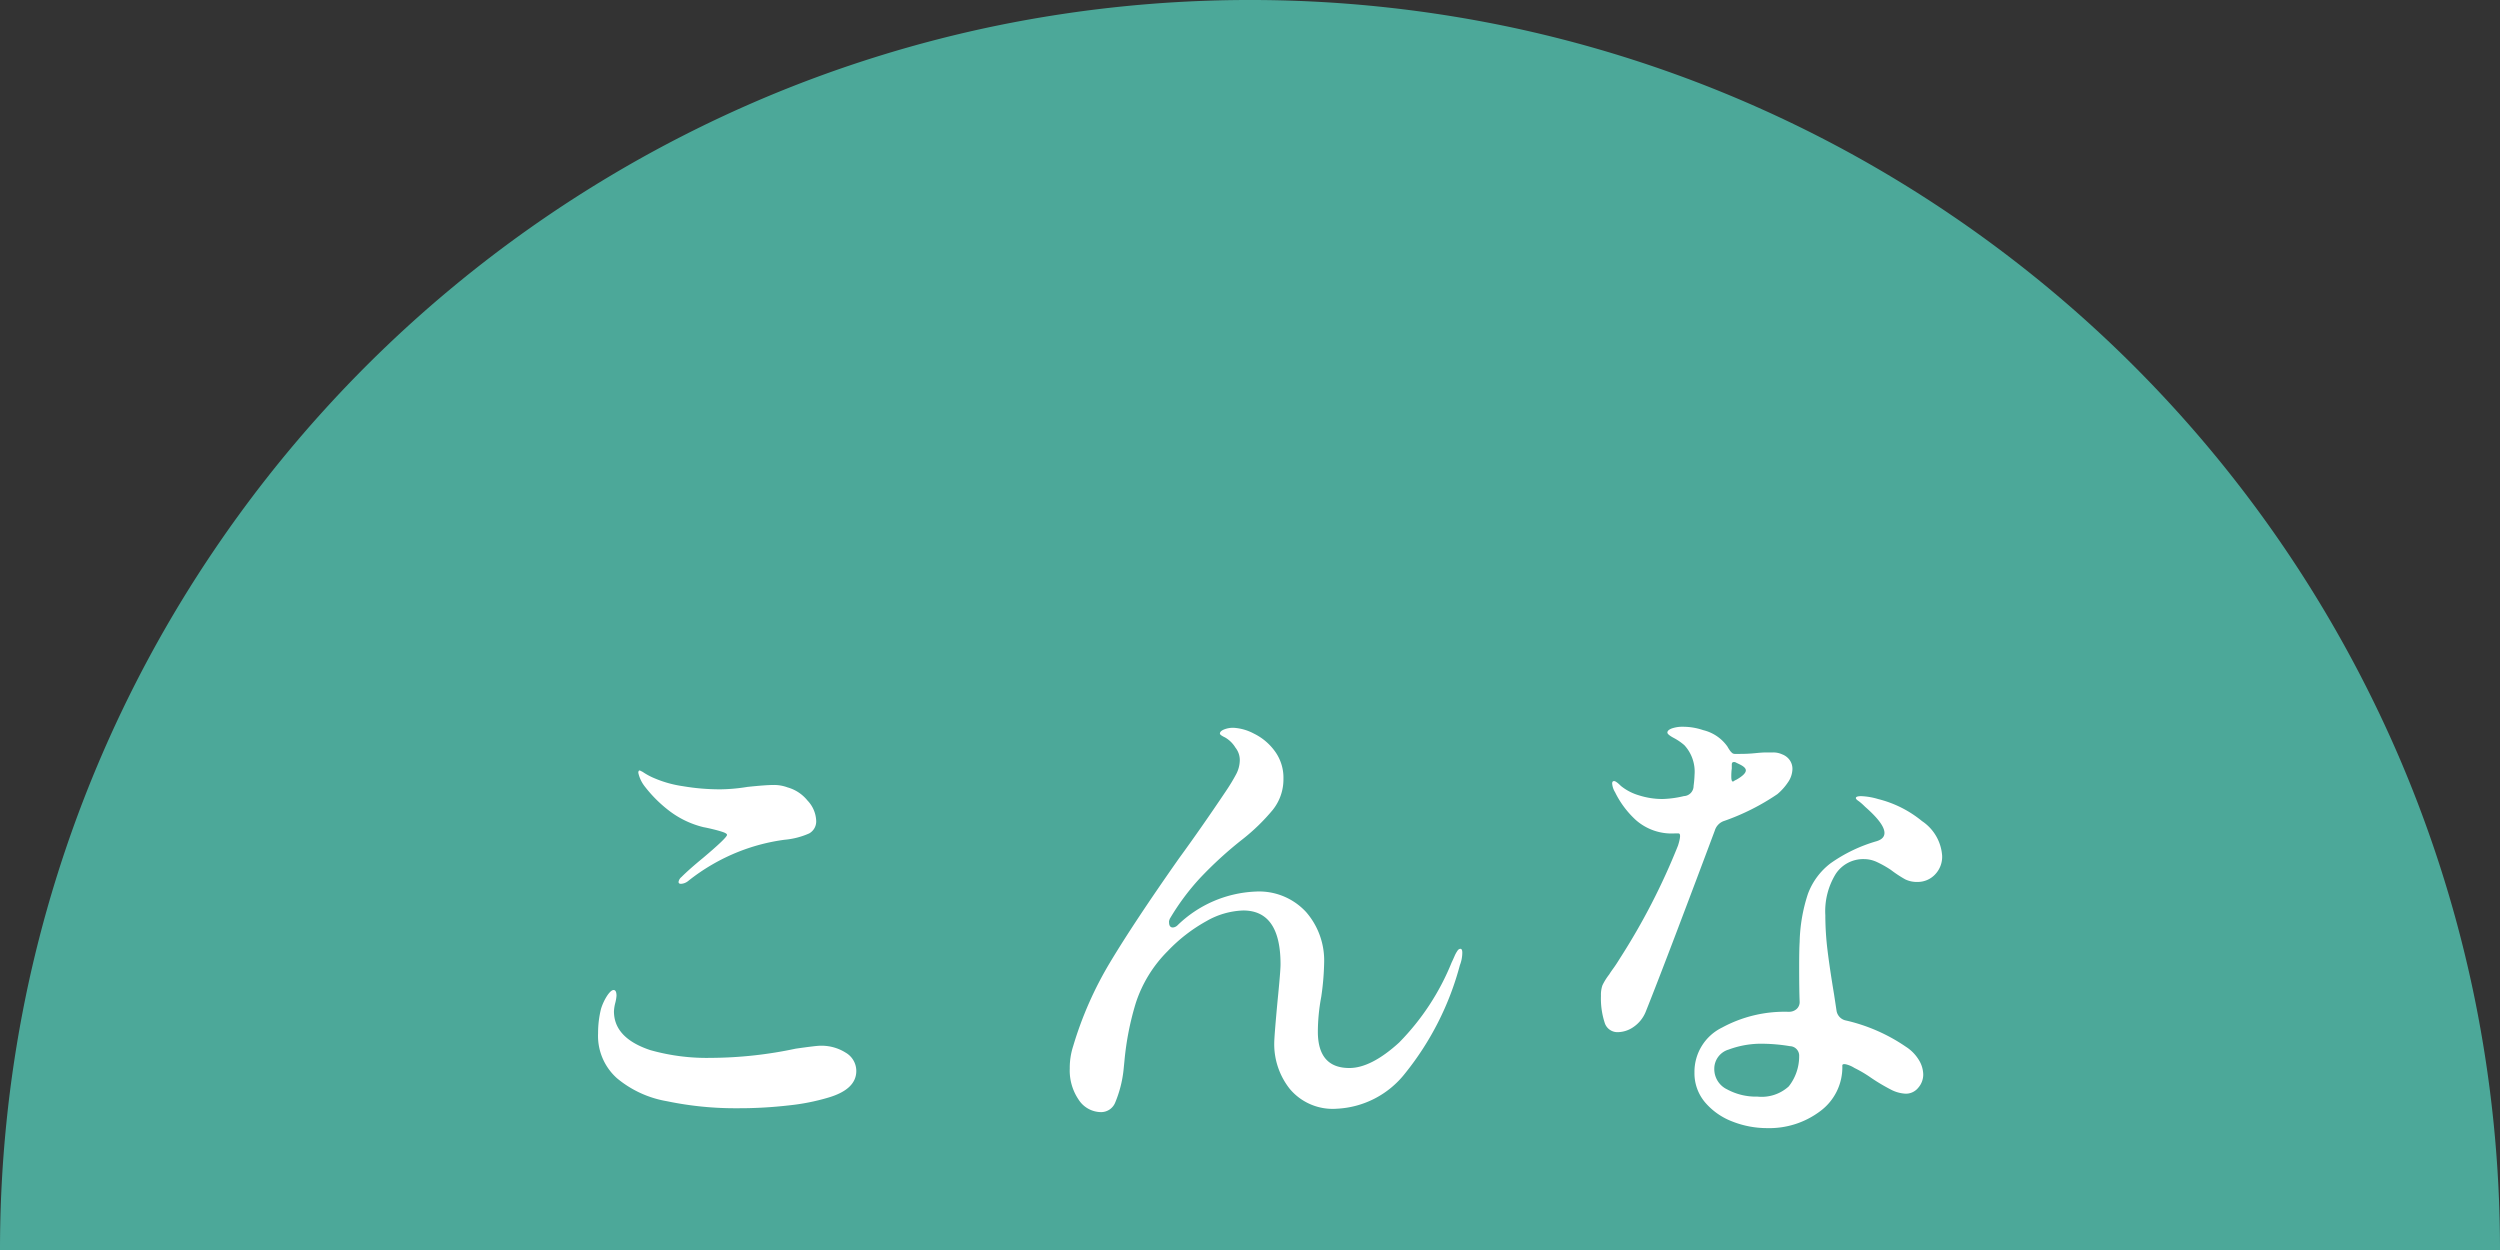 <svg xmlns="http://www.w3.org/2000/svg" width="196" height="98" viewBox="0 0 196 98">
  <rect x="0" y="0" width="196" height="98" fill="#333333" stroke="none"/>
  <g id="グループ_345" data-name="グループ 345" transform="translate(523 -2610)">
    <path id="前面オブジェクトで型抜き_2" data-name="前面オブジェクトで型抜き 2" d="M226,98H30A98.72,98.72,0,0,1,31.991,78.25,97.465,97.465,0,0,1,46.737,43.207,98.287,98.287,0,0,1,89.854,7.7a97.507,97.507,0,0,1,18.4-5.71,98.956,98.956,0,0,1,39.5,0,97.463,97.463,0,0,1,35.042,14.746A98.285,98.285,0,0,1,218.3,59.854a97.51,97.51,0,0,1,5.71,18.4A98.725,98.725,0,0,1,226,98h0Z" transform="translate(-553 2610)" fill="#4ca899"/>
    <path id="パス_210015" data-name="パス 210015" d="M-44.612-17.708q-.19,0-.19-.152a.622.622,0,0,1,.228-.38q.608-.608,1.672-1.482,1.9-1.6,1.9-1.824,0-.114-.342-.228t-.741-.209q-.4-.1-.779-.171a7.263,7.263,0,0,1-2.736-1.33,10.319,10.319,0,0,1-1.824-1.824,2.655,2.655,0,0,1-.532-1.1q0-.19.114-.19l.228.114a5.081,5.081,0,0,0,.912.494,8.868,8.868,0,0,0,2.242.627,17.323,17.323,0,0,0,2.926.247,14.011,14.011,0,0,0,2.128-.19q1.444-.152,2.052-.152a3.048,3.048,0,0,1,1.1.19,3.065,3.065,0,0,1,1.558,1.026,2.427,2.427,0,0,1,.684,1.558,1.076,1.076,0,0,1-.551,1.026,6.062,6.062,0,0,1-1.919.494,15.214,15.214,0,0,0-3.591.931,15.562,15.562,0,0,0-3.971,2.3A.97.97,0,0,1-44.612-17.708ZM-40.166-.114a26.234,26.234,0,0,1-5.548-.551,8.285,8.285,0,0,1-3.914-1.8A4.445,4.445,0,0,1-51.11-6a7.805,7.805,0,0,1,.228-1.9,4.121,4.121,0,0,1,.513-1.083q.285-.4.475-.4.228,0,.228.456a3.154,3.154,0,0,1-.1.57,3.145,3.145,0,0,0-.1.646q0,2.09,2.85,3.04a16.276,16.276,0,0,0,4.75.608,32.532,32.532,0,0,0,6.65-.722q1.6-.228,1.9-.228a3.556,3.556,0,0,1,2.033.551,1.658,1.658,0,0,1,.817,1.425q0,1.444-2.2,2.09a16.866,16.866,0,0,1-3.078.608A33.843,33.843,0,0,1-40.166-.114Zm56.658-12.5q.152,0,.152.3a2.735,2.735,0,0,1-.19.988A22.866,22.866,0,0,1,12.16-2.85,7.232,7.232,0,0,1,6.8-.076,4.386,4.386,0,0,1,3.116-1.634,5.646,5.646,0,0,1,1.9-5.206q0-.532.266-3.382.228-2.28.228-2.812,0-4.218-2.926-4.218a6.17,6.17,0,0,0-2.888.836,12.642,12.642,0,0,0-3.04,2.356A10.23,10.23,0,0,0-8.949-8.379a22.53,22.53,0,0,0-.893,4.541l-.076.76A9.144,9.144,0,0,1-10.564-.57a1.193,1.193,0,0,1-1.1.76,2.11,2.11,0,0,1-1.767-.969,4.067,4.067,0,0,1-.7-2.451,5.5,5.5,0,0,1,.266-1.748,28.558,28.558,0,0,1,2.907-6.593q1.881-3.135,5.377-8.113,1.748-2.394,3.686-5.282a14.764,14.764,0,0,0,.817-1.349A2.415,2.415,0,0,0-.8-27.436a1.563,1.563,0,0,0-.342-.95,2.278,2.278,0,0,0-.817-.8q-.4-.19-.4-.3,0-.19.323-.323a1.933,1.933,0,0,1,.741-.133,3.866,3.866,0,0,1,1.6.456A4.427,4.427,0,0,1,1.938-28.12a3.508,3.508,0,0,1,.684,2.166,3.828,3.828,0,0,1-.855,2.47,15.589,15.589,0,0,1-2.3,2.242,30.4,30.4,0,0,0-3.4,3.1,18.637,18.637,0,0,0-2.375,3.211v.038a.3.3,0,0,0-.038.19q0,.418.3.418A.574.574,0,0,0-5.7-14.44,9.323,9.323,0,0,1,.418-17.1a5.006,5.006,0,0,1,3.99,1.615,5.782,5.782,0,0,1,1.406,3.933,20.918,20.918,0,0,1-.228,2.7A15.126,15.126,0,0,0,5.32-6.118q0,2.85,2.47,2.85,1.71,0,3.9-1.995a19.19,19.19,0,0,0,4.123-6.289q.076-.152.209-.456a2.376,2.376,0,0,1,.247-.456A.306.306,0,0,1,16.492-12.616ZM41.344-24.738a17.963,17.963,0,0,1-4.142,2.09,1.14,1.14,0,0,0-.76.76q-1.406,3.762-2.964,7.866t-2.47,6.384a2.635,2.635,0,0,1-.95,1.159,2.2,2.2,0,0,1-1.216.4A1.045,1.045,0,0,1,27.8-6.84a6.14,6.14,0,0,1-.285-2.09,2.288,2.288,0,0,1,.114-.817,4.541,4.541,0,0,1,.532-.855q.114-.19.323-.475t.513-.779a51.976,51.976,0,0,0,4.56-8.854q.3-.95.038-.95h-.3a4.239,4.239,0,0,1-3.04-1.045,7.3,7.3,0,0,1-1.634-2.185,1.532,1.532,0,0,1-.228-.684q0-.19.152-.19t.532.38a4.07,4.07,0,0,0,1.425.741,6.025,6.025,0,0,0,1.843.285,8.06,8.06,0,0,0,1.672-.228.794.794,0,0,0,.76-.8,8.029,8.029,0,0,0,.076-.874,3.062,3.062,0,0,0-.8-2.318,4.377,4.377,0,0,0-.836-.57q-.494-.266-.494-.418,0-.19.342-.323a2.57,2.57,0,0,1,.912-.133,4.911,4.911,0,0,1,1.558.266,3.254,3.254,0,0,1,1.9,1.292,2.7,2.7,0,0,0,.152.247,1.1,1.1,0,0,0,.209.247.327.327,0,0,0,.209.076h.418q.608,0,1.178-.057t.836-.057h.532a1.692,1.692,0,0,1,.76.152,1.261,1.261,0,0,1,.589.456,1.179,1.179,0,0,1,.209.684,1.884,1.884,0,0,1-.361,1.064A4.374,4.374,0,0,1,41.344-24.738Zm-3.23-2.47a.307.307,0,0,0-.247-.038q-.095.038-.095.19v.3a4.662,4.662,0,0,0-.038.646q0,.418.152.38a1.482,1.482,0,0,1,.266-.152q.722-.418.722-.722,0-.228-.456-.456Zm10.032,7.562a2.58,2.58,0,0,0-2.223,1.159,5.575,5.575,0,0,0-.817,3.249,22.661,22.661,0,0,0,.171,2.736q.171,1.406.513,3.458l.19,1.254a.927.927,0,0,0,.76.8A13.735,13.735,0,0,1,51.414-4.94,3.215,3.215,0,0,1,52.44-3.895a2.242,2.242,0,0,1,.342,1.121,1.566,1.566,0,0,1-.4,1.064,1.242,1.242,0,0,1-.969.456A2.781,2.781,0,0,1,50.2-1.6a14.745,14.745,0,0,1-1.634-.988,9.7,9.7,0,0,0-1.178-.684,2.176,2.176,0,0,0-.665-.285q-.285-.057-.285.1A4.275,4.275,0,0,1,44.707.114a6.623,6.623,0,0,1-4.161,1.33A7.392,7.392,0,0,1,37.829.931a5.268,5.268,0,0,1-2.147-1.5,3.529,3.529,0,0,1-.836-2.356,3.859,3.859,0,0,1,2.166-3.515A10.266,10.266,0,0,1,42.18-7.676h.076a.882.882,0,0,0,.589-.209.729.729,0,0,0,.247-.589q-.038-.912-.038-2.774,0-1.292.038-1.9a12.944,12.944,0,0,1,.646-3.762,5.33,5.33,0,0,1,1.786-2.413,11.987,11.987,0,0,1,3.61-1.729q.608-.19.608-.646,0-.722-1.52-2.052-.19-.19-.323-.3a2.613,2.613,0,0,0-.247-.19q-.152-.114-.152-.19,0-.152.418-.152a5.37,5.37,0,0,1,1.33.228,8.74,8.74,0,0,1,3.439,1.729,3.553,3.553,0,0,1,1.577,2.717,2,2,0,0,1-.57,1.482,1.866,1.866,0,0,1-1.368.57,2.067,2.067,0,0,1-.969-.209,9.623,9.623,0,0,1-1.121-.741,8.271,8.271,0,0,0-1.121-.627A2.384,2.384,0,0,0,48.146-19.646Zm-8.36,18.62a3.146,3.146,0,0,0,2.451-.8,3.8,3.8,0,0,0,.817-2.28V-4.18a.745.745,0,0,0-.722-.8,13.667,13.667,0,0,0-2.052-.19,7.33,7.33,0,0,0-2.755.456A1.568,1.568,0,0,0,36.4-3.192a1.761,1.761,0,0,0,1.007,1.6A4.742,4.742,0,0,0,39.786-1.026Z" transform="translate(-425 2697)" fill="#fff"/>
  </g>
</svg>
